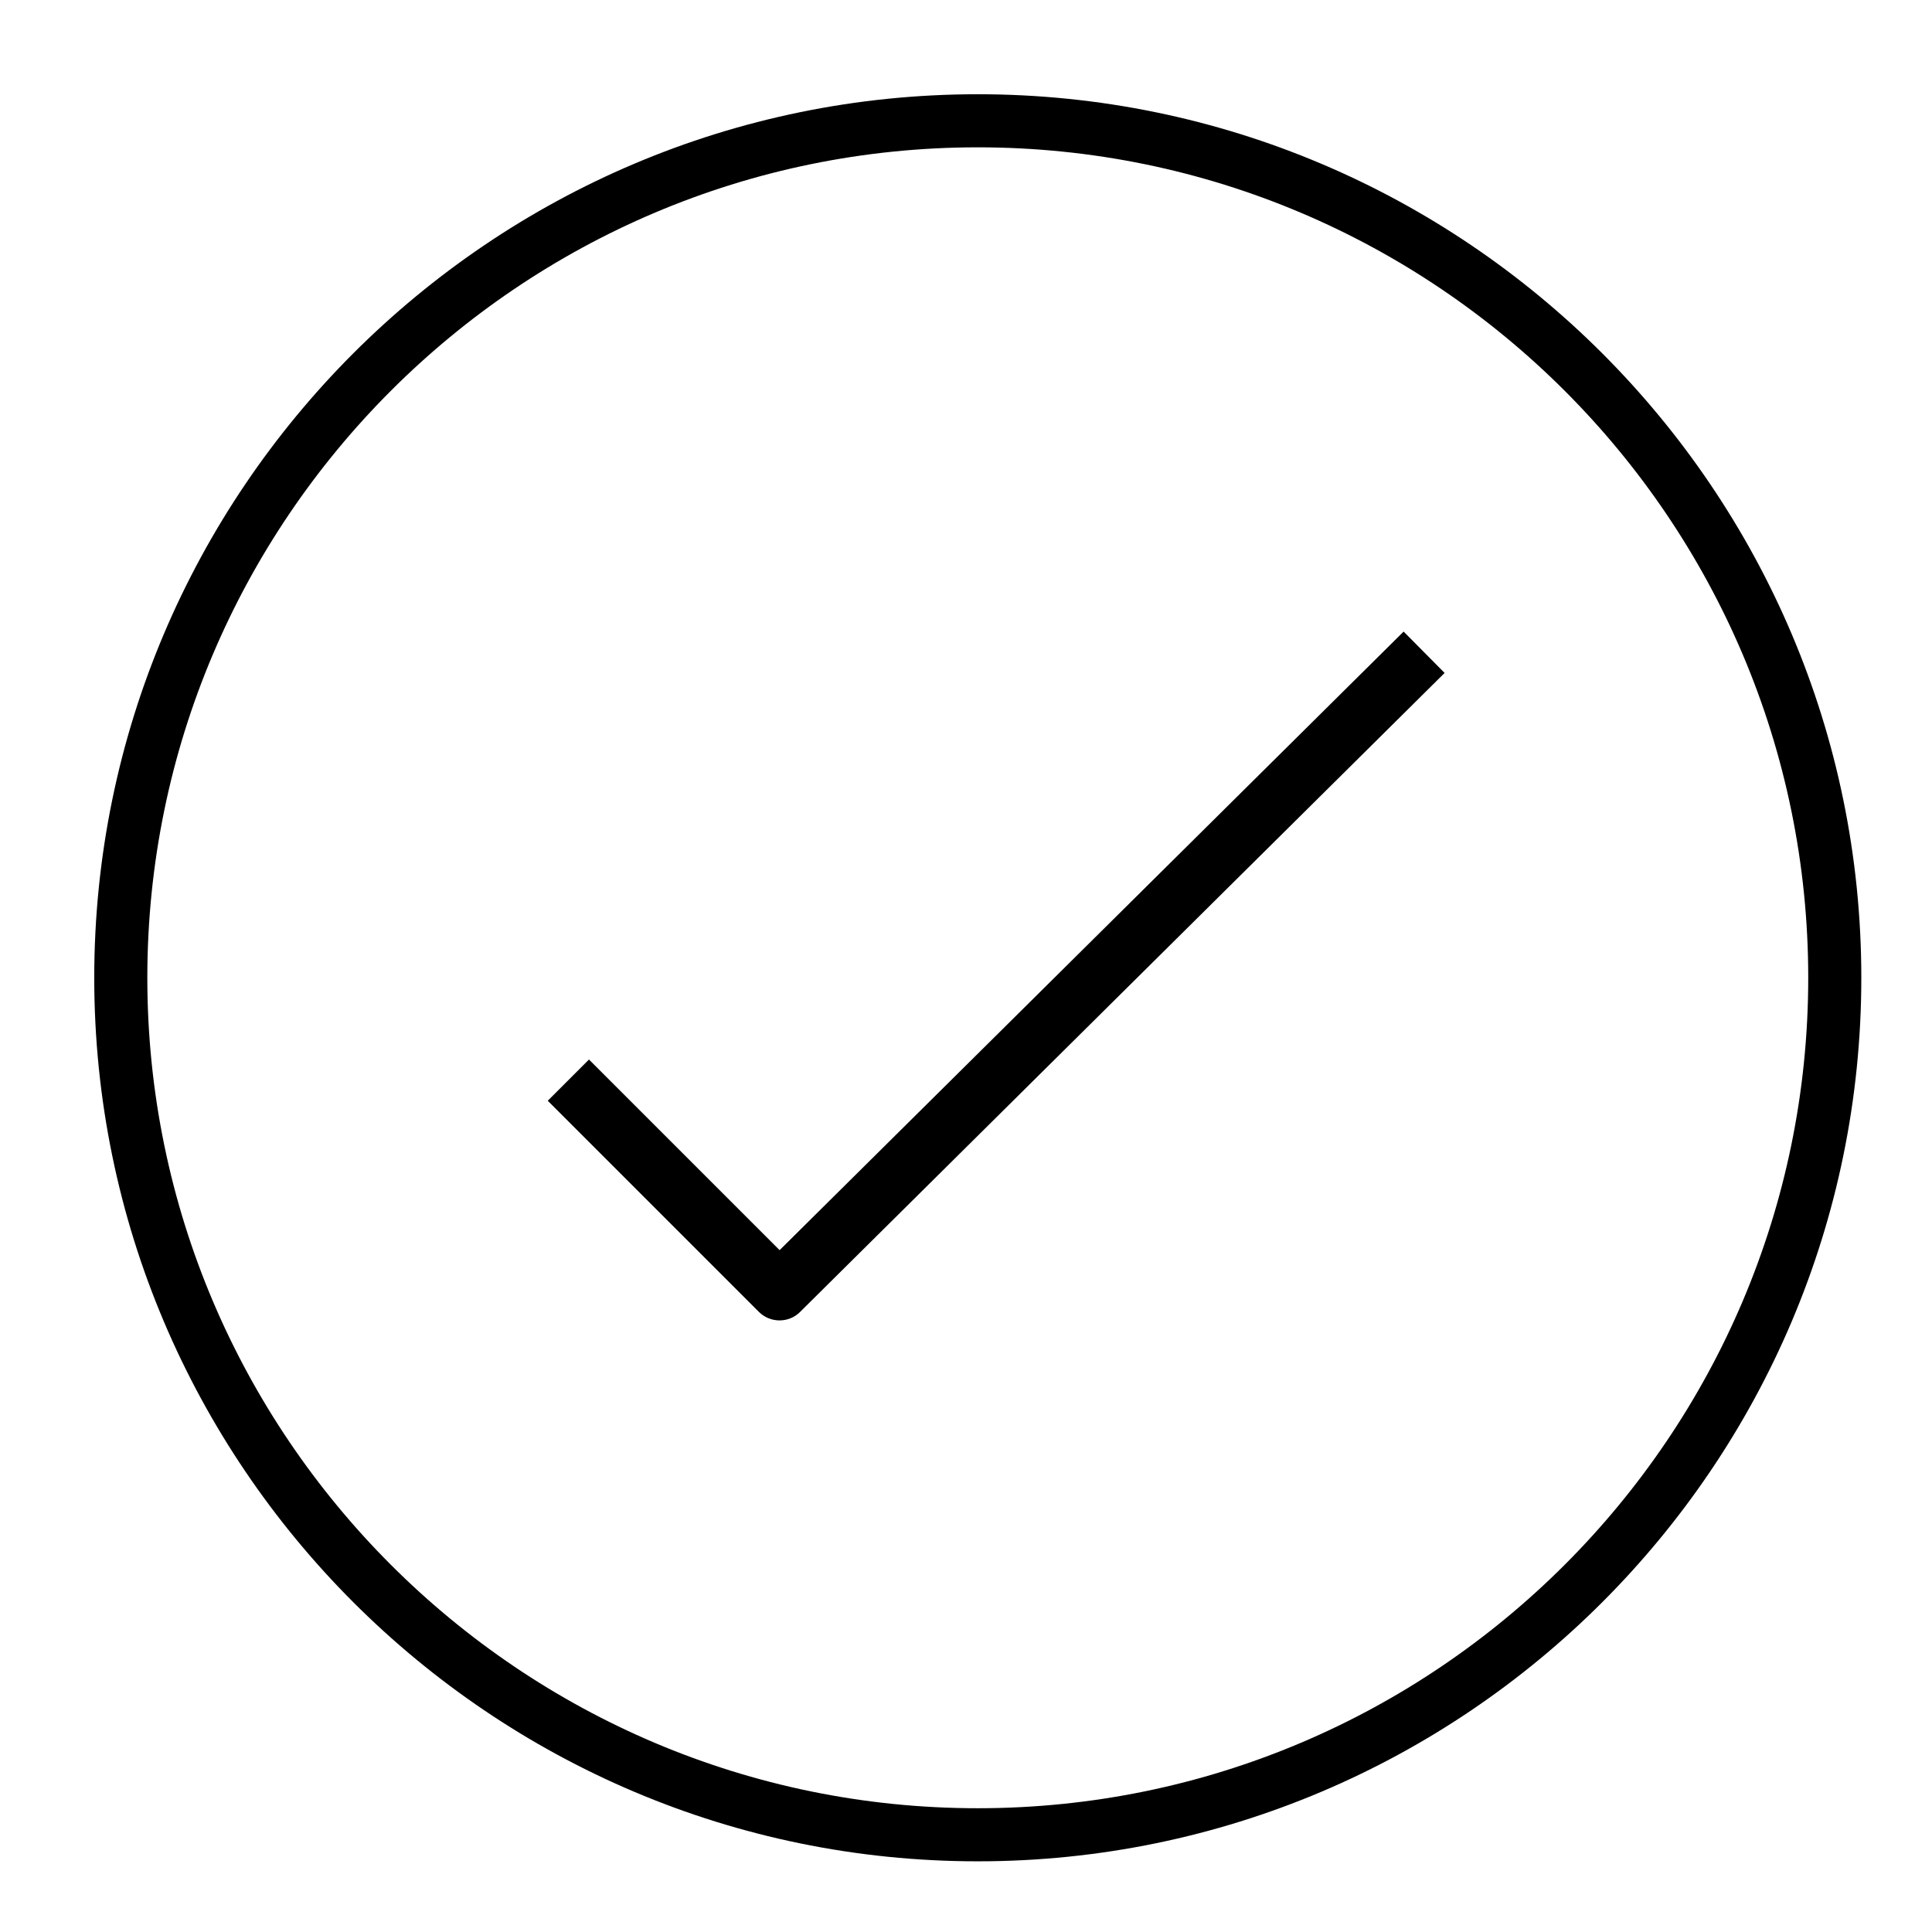 <svg width="82" height="82" viewBox="0 0 82 82" fill="none" xmlns="http://www.w3.org/2000/svg">
<path d="M33.084 56.042C32.77 56.042 32.45 55.922 32.209 55.68L23.248 46.719L24.998 44.969L33.089 53.06L59.574 26.806L61.314 28.562L33.954 55.686C33.713 55.927 33.398 56.042 33.084 56.042Z" fill="black"/>
<path d="M41.5 79C20.822 79 4 62.178 4 41.5C4 20.822 20.822 4 41.5 4C62.178 4 79 20.822 79 41.5C79 62.178 62.178 79 41.5 79ZM41.5 6.253C22.064 6.253 6.253 22.064 6.253 41.5C6.253 60.937 22.064 76.747 41.5 76.747C60.937 76.747 76.747 60.937 76.747 41.5C76.747 22.064 60.937 6.253 41.5 6.253Z" fill="black"/>
</svg>
